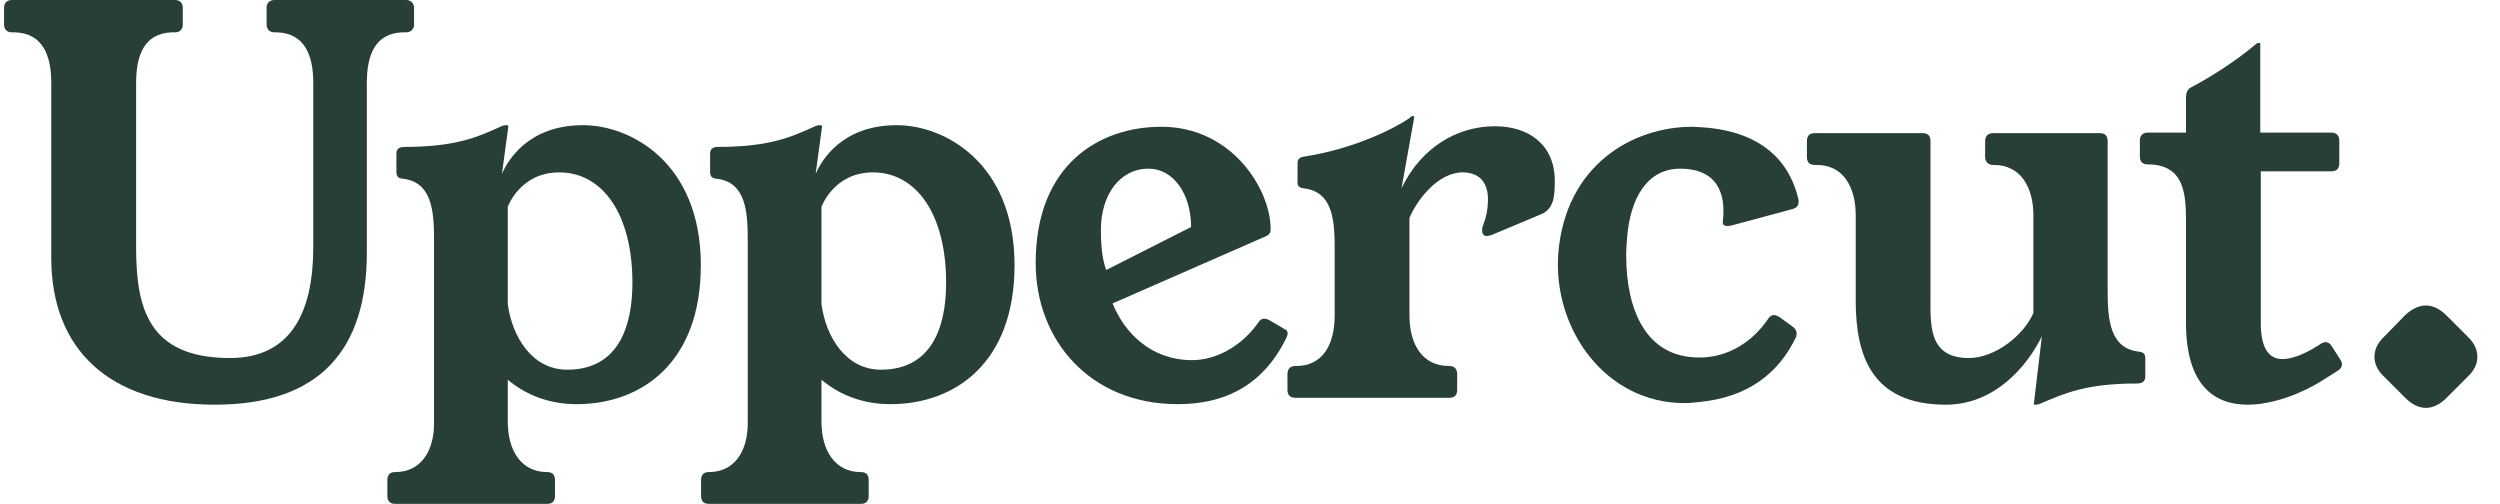 <svg width="129" height="26" viewBox="0 0 129 26" fill="none" xmlns="http://www.w3.org/2000/svg">
<path d="M14.167 0C13.893 0 13.756 0.164 13.756 0.411V1.259C13.756 1.505 13.893 1.669 14.167 1.669H14.304C15.7 1.724 16.165 2.819 16.165 4.269V12.754C16.165 16.065 15.043 18.474 11.868 18.474C7.598 18.474 7.024 15.819 7.024 12.754V4.269C7.024 2.819 7.462 1.724 8.857 1.669H9.022C9.295 1.669 9.432 1.505 9.432 1.259V0.411C9.432 0.164 9.295 0 9.022 0H0.619C0.346 0 0.209 0.164 0.209 0.411V1.259C0.209 1.505 0.346 1.669 0.619 1.669H0.784C2.179 1.724 2.645 2.819 2.645 4.269V13.301C2.645 18.036 5.655 20.882 11.074 20.882C16.52 20.882 18.929 18.036 18.929 13.027V4.269C18.929 2.819 19.367 1.724 20.763 1.669H20.954C21.201 1.669 21.365 1.505 21.365 1.259V0.411C21.365 0.164 21.201 0 20.954 0H14.167Z" fill="#283E39"/>
<path d="M26.229 6.541C26.229 6.486 26.201 6.459 26.174 6.459H26.119C26.037 6.459 25.927 6.486 25.873 6.514C24.669 7.061 23.546 7.581 20.864 7.581C20.591 7.581 20.454 7.691 20.454 7.937V8.867C20.454 9.059 20.509 9.196 20.782 9.223C22.287 9.387 22.397 10.893 22.397 12.371V21.758C22.424 23.236 21.74 24.358 20.399 24.358C20.125 24.358 19.988 24.495 19.988 24.768V25.59C19.988 25.863 20.125 26 20.399 26H28.226C28.5 26 28.637 25.863 28.637 25.59V24.768C28.637 24.495 28.5 24.358 28.226 24.358C26.885 24.358 26.201 23.236 26.201 21.758V19.596C27.186 20.417 28.391 20.855 29.759 20.855C33.071 20.855 36.163 18.747 36.163 13.684C36.163 8.402 32.551 6.459 30.087 6.459C27.268 6.459 26.201 8.265 25.9 8.977L26.229 6.541ZM26.201 10.674C26.201 10.674 26.831 8.895 28.856 8.895C31.1 8.895 32.633 11.057 32.633 14.588C32.633 16.832 31.921 19.076 29.266 19.076C27.46 19.076 26.42 17.379 26.201 15.682V10.674Z" fill="#283E39"/>
<path d="M42.416 6.541C42.416 6.486 42.388 6.459 42.361 6.459H42.306C42.224 6.459 42.114 6.486 42.06 6.514C40.856 7.061 39.733 7.581 37.051 7.581C36.778 7.581 36.641 7.691 36.641 7.937V8.867C36.641 9.059 36.696 9.196 36.969 9.223C38.474 9.387 38.584 10.893 38.584 12.371V21.758C38.611 23.236 37.927 24.358 36.586 24.358C36.312 24.358 36.176 24.495 36.176 24.768V25.59C36.176 25.863 36.312 26 36.586 26H44.413C44.687 26 44.824 25.863 44.824 25.59V24.768C44.824 24.495 44.687 24.358 44.413 24.358C43.072 24.358 42.388 23.236 42.388 21.758V19.596C43.373 20.417 44.578 20.855 45.946 20.855C49.258 20.855 52.35 18.747 52.35 13.684C52.35 8.402 48.738 6.459 46.275 6.459C43.456 6.459 42.388 8.265 42.087 8.977L42.416 6.541ZM42.388 10.674C42.388 10.674 43.018 8.895 45.043 8.895C47.287 8.895 48.82 11.057 48.82 14.588C48.82 16.832 48.108 19.076 45.453 19.076C43.647 19.076 42.607 17.379 42.388 15.682V10.674Z" fill="#283E39"/>
<path d="M65.346 12.179C65.511 12.097 65.565 11.987 65.565 11.823C65.565 9.77 63.567 6.541 59.927 6.541C56.725 6.541 53.441 8.484 53.441 13.575C53.441 17.543 56.233 20.855 60.776 20.855C63.54 20.855 65.237 19.596 66.25 17.68C66.332 17.516 66.441 17.352 66.441 17.187C66.441 17.105 66.386 17.023 66.304 16.996C65.429 16.476 65.401 16.448 65.237 16.448C65.155 16.448 65.045 16.476 64.991 16.558C64.033 17.954 62.664 18.583 61.515 18.583C59.38 18.583 58.012 17.16 57.41 15.655L65.346 12.179ZM57.081 13.931C56.835 13.301 56.807 12.398 56.807 11.851C56.807 10.072 57.765 8.703 59.271 8.703C60.53 8.703 61.46 9.989 61.46 11.714L57.081 13.931Z" fill="#283E39"/>
<path d="M72.975 6.048C72.975 5.994 72.975 5.994 72.947 5.994H72.865C72.838 5.994 72.783 6.021 72.755 6.076C72.017 6.596 69.937 7.663 67.337 8.074C67.063 8.101 66.954 8.211 66.954 8.429V9.36C66.926 9.552 67.008 9.688 67.254 9.716C68.787 9.88 68.869 11.385 68.869 12.863V16.284C68.869 17.789 68.24 18.884 66.899 18.884H66.844C66.57 18.884 66.433 19.048 66.433 19.295V20.116C66.433 20.389 66.57 20.526 66.844 20.526H74.781C75.055 20.526 75.191 20.389 75.191 20.116V19.295C75.191 19.048 75.055 18.884 74.781 18.884H74.754C73.412 18.884 72.728 17.789 72.728 16.284V11.248C73.139 10.263 74.234 8.895 75.465 8.895C76.231 8.895 76.779 9.305 76.779 10.29C76.779 10.674 76.724 11.139 76.505 11.686C76.478 11.768 76.478 11.851 76.478 11.905C76.478 12.069 76.56 12.179 76.724 12.179C76.779 12.179 76.861 12.152 76.97 12.124L79.516 11.057C80.172 10.783 80.227 10.154 80.227 9.333C80.227 7.444 78.859 6.514 77.135 6.514C75.191 6.514 73.33 7.608 72.318 9.716L72.975 6.048Z" fill="#283E39"/>
<path d="M91.794 16.339C91.684 16.284 91.602 16.257 91.52 16.257C91.411 16.257 91.301 16.339 91.219 16.476C90.398 17.68 89.221 18.309 88.154 18.419C87.99 18.446 87.825 18.446 87.661 18.446C84.897 18.446 83.912 15.928 83.912 13.191C83.912 12.863 83.939 12.507 83.966 12.179C84.131 10.29 84.952 8.703 86.703 8.703C88.318 8.703 89.03 9.634 88.92 11.194L88.893 11.467C88.893 11.604 88.975 11.659 89.112 11.659C89.194 11.659 89.249 11.659 89.358 11.632L92.505 10.783C92.697 10.728 92.806 10.619 92.806 10.427V10.318C92.423 8.594 91.165 6.787 87.825 6.568L87.333 6.541C84.24 6.541 80.792 8.512 80.409 13.055C80.108 16.941 82.817 20.8 86.922 20.8C87.169 20.8 87.415 20.773 87.661 20.745C90.261 20.499 91.794 19.212 92.67 17.406C92.752 17.187 92.697 16.996 92.505 16.859L91.794 16.339Z" fill="#283E39"/>
<path d="M108.755 7.28C108.755 7.006 108.618 6.87 108.344 6.87H102.843C102.597 6.87 102.433 7.006 102.433 7.28V8.101C102.433 8.348 102.597 8.512 102.843 8.512H102.898C104.239 8.512 104.923 9.634 104.923 11.112V16.148C104.431 17.297 102.953 18.474 101.584 18.474C99.477 18.474 99.613 16.722 99.613 15.217V7.28C99.613 7.006 99.477 6.87 99.203 6.87H93.647C93.373 6.87 93.237 7.006 93.237 7.28V8.101C93.237 8.375 93.373 8.512 93.647 8.512H93.757C95.097 8.512 95.755 9.634 95.755 11.112V15.628C95.782 18.228 96.493 20.882 100.407 20.882C102.925 20.882 104.595 18.912 105.361 17.352L104.951 20.8C104.923 20.855 104.951 20.882 104.978 20.882H105.033C105.115 20.882 105.224 20.855 105.279 20.828C106.511 20.308 107.605 19.788 110.287 19.788C110.561 19.788 110.698 19.651 110.698 19.432V18.501C110.698 18.31 110.643 18.173 110.369 18.145C108.864 17.981 108.755 16.476 108.755 14.998V7.28Z" fill="#283E39"/>
<path d="M120.324 17.872C120.242 17.735 120.133 17.653 119.996 17.653C119.941 17.653 119.859 17.68 119.75 17.735L119.722 17.762C119.175 18.118 118.408 18.528 117.779 18.528C117.15 18.528 116.657 18.09 116.657 16.667V8.84H120.297C120.57 8.84 120.708 8.703 120.708 8.429V7.253C120.708 7.006 120.57 6.842 120.297 6.842H116.63V2.244C116.63 2.217 116.602 2.217 116.575 2.217H116.52C116.493 2.217 116.438 2.244 116.41 2.272C115.288 3.229 113.838 4.105 113.044 4.516C112.853 4.625 112.798 4.817 112.798 5.036V6.842H110.828C110.554 6.842 110.417 7.006 110.417 7.253V8.074C110.417 8.347 110.554 8.484 110.828 8.484C112.798 8.484 112.798 10.154 112.798 11.604V16.667C112.798 19.897 114.276 20.882 115.973 20.882C117.341 20.882 118.846 20.253 119.804 19.651L120.626 19.131C120.762 19.048 120.844 18.939 120.844 18.802C120.844 18.72 120.817 18.638 120.762 18.556L120.324 17.872Z" fill="#283E39"/>
<path d="M123.042 17.352C122.686 17.68 122.522 18.036 122.522 18.419C122.522 18.775 122.686 19.131 123.042 19.459L124.11 20.526C124.466 20.882 124.822 21.046 125.177 21.046C125.533 21.046 125.888 20.882 126.244 20.526L127.312 19.459C127.668 19.131 127.832 18.775 127.832 18.419C127.832 18.036 127.668 17.68 127.312 17.352L126.244 16.284C125.888 15.928 125.533 15.764 125.177 15.764C124.822 15.764 124.466 15.928 124.11 16.257L123.042 17.352Z" fill="#283E39"/>
</svg>
